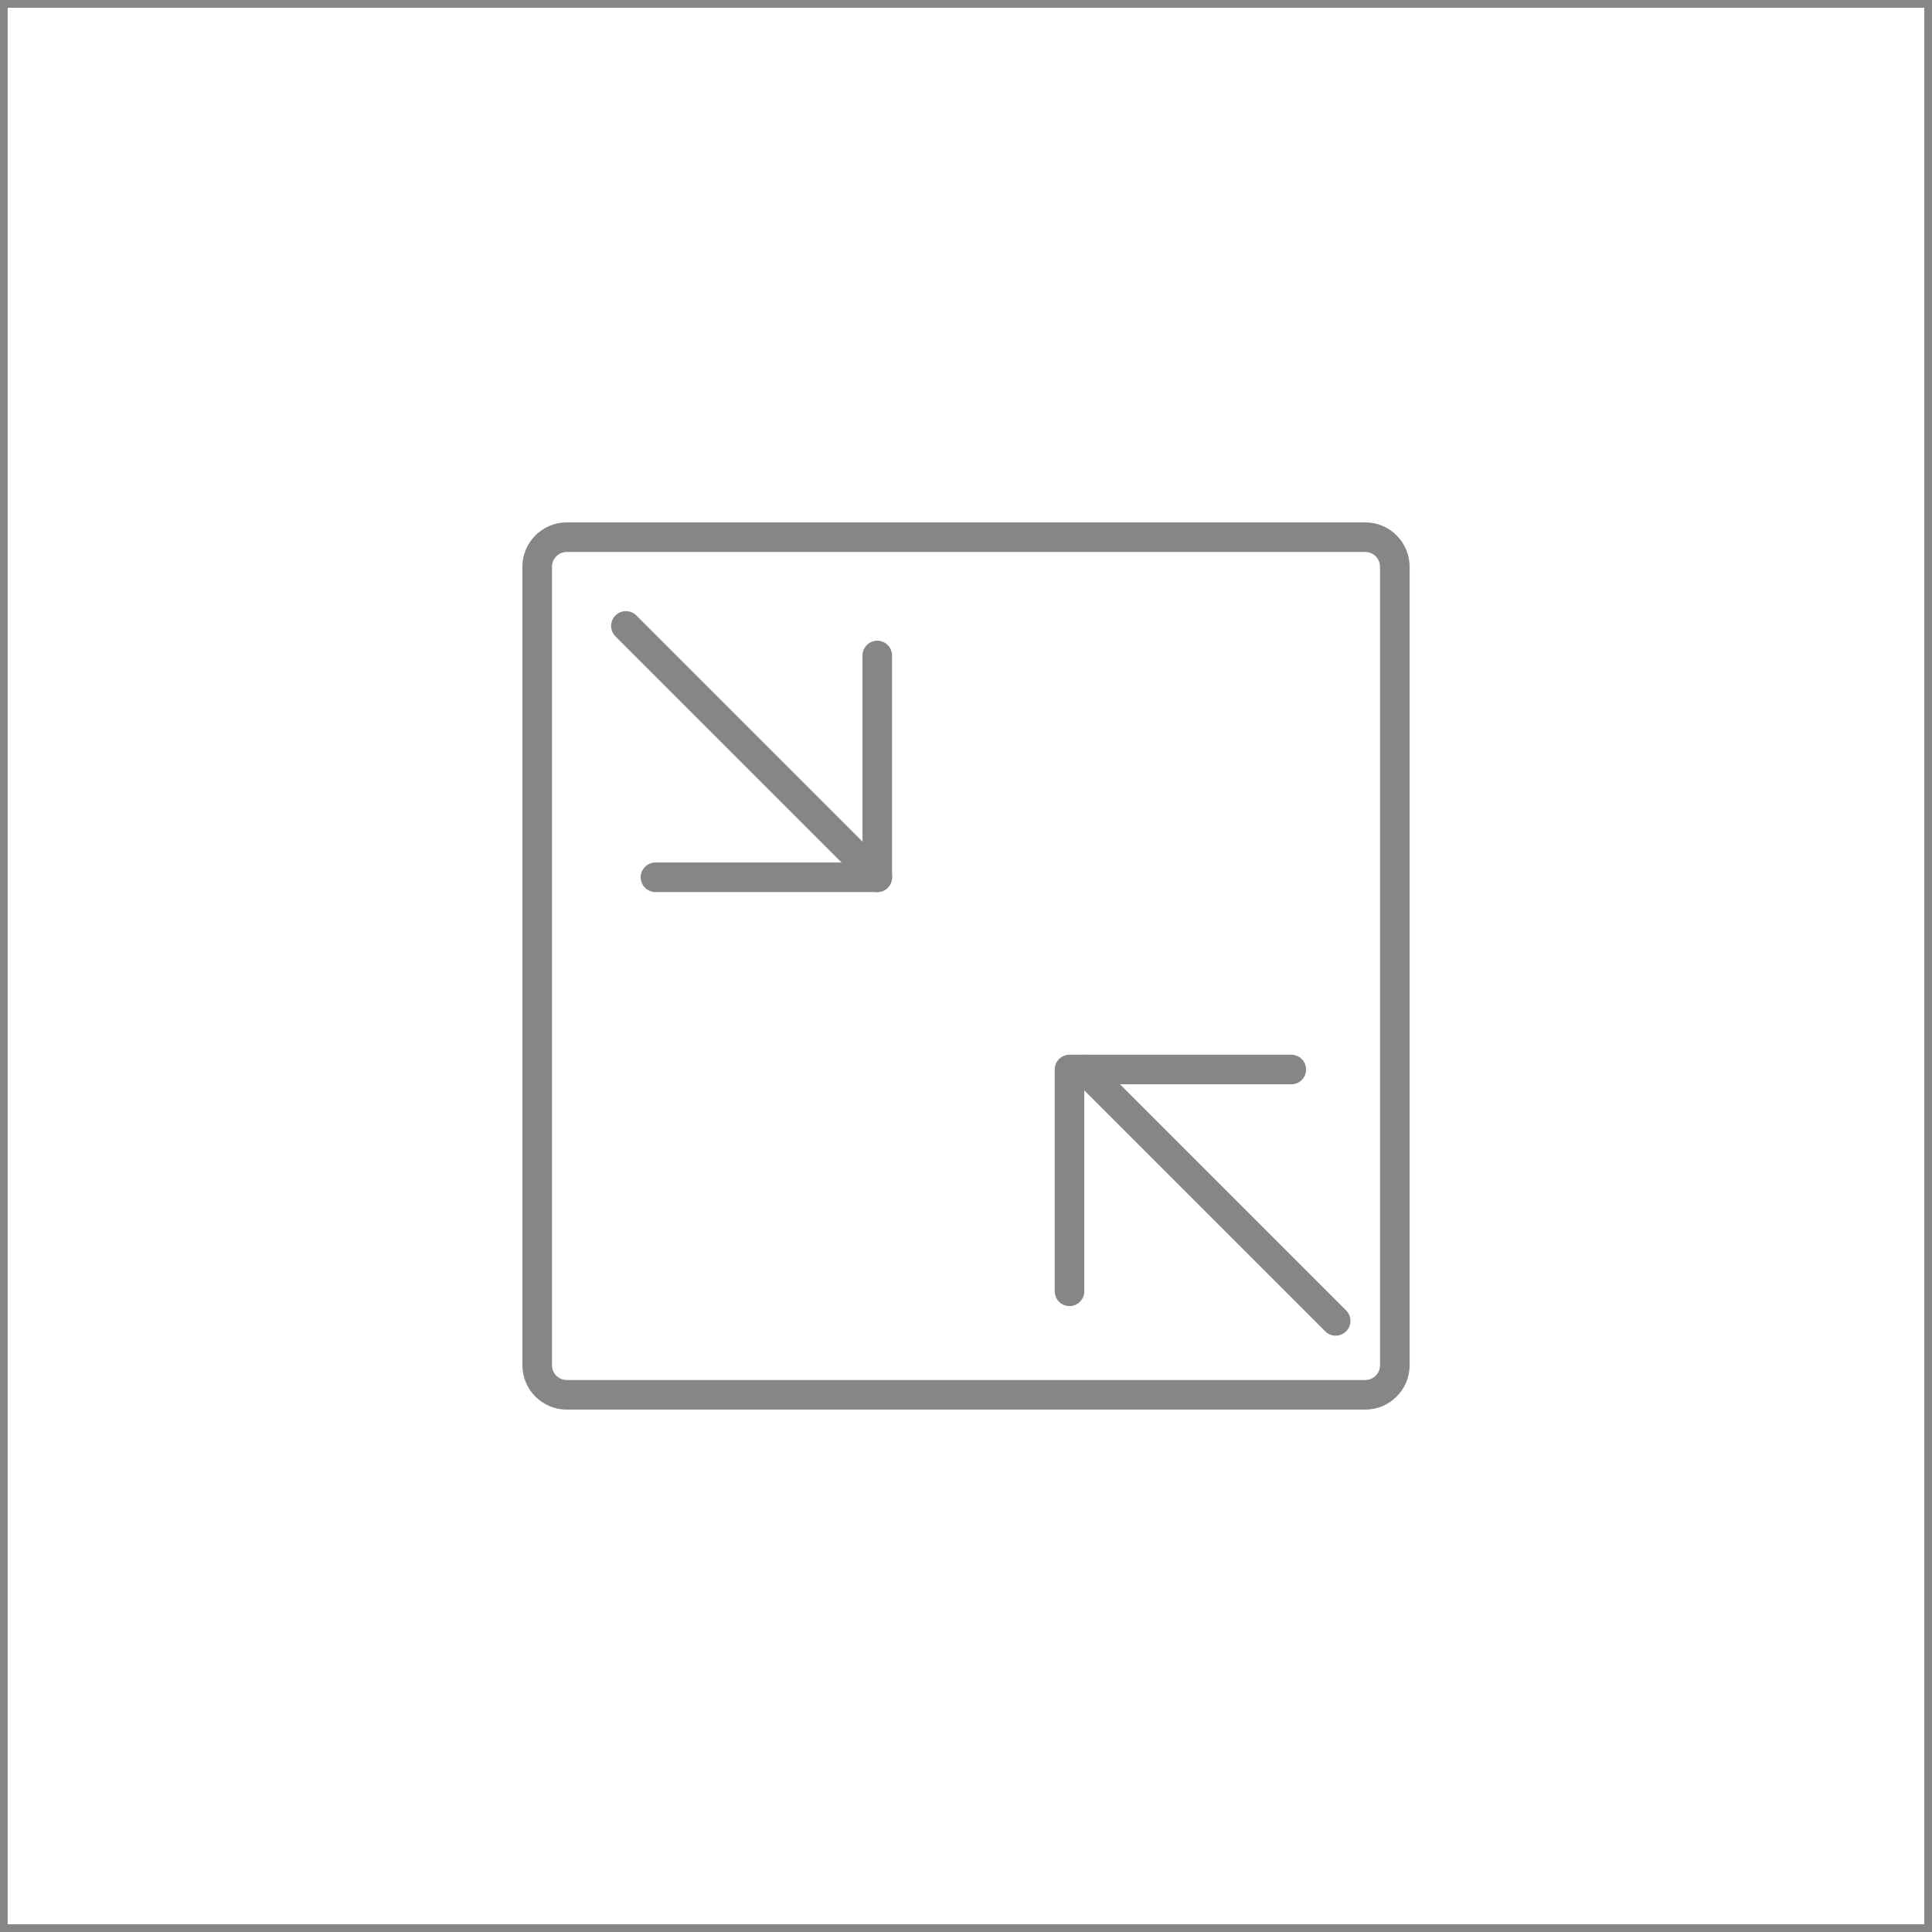 <?xml version="1.0" encoding="UTF-8"?>
<!DOCTYPE svg PUBLIC "-//W3C//DTD SVG 1.1//EN" "http://www.w3.org/Graphics/SVG/1.1/DTD/svg11.dtd">
<!-- Creator: CorelDRAW 2019 (64-Bit) -->
<svg xmlns="http://www.w3.org/2000/svg" xml:space="preserve" width="1.667in" height="1.667in" version="1.1" style="shape-rendering:geometricPrecision; text-rendering:geometricPrecision; image-rendering:optimizeQuality; fill-rule:evenodd; clip-rule:evenodd"
viewBox="0 0 1666.66 1666.66"
 xmlns:xlink="http://www.w3.org/1999/xlink"
 xmlns:xodm="http://www.corel.com/coreldraw/odm/2003">
 <defs>
  <style type="text/css">
   <![CDATA[
    .str0 {stroke:#848688;stroke-width:13.33;stroke-miterlimit:2.613}
    .fil0 {fill:none}
    .fil1 {fill:#848688}
   ]]>
  </style>
 </defs>
 <g id="Layer_x0020_1">
  <rect class="fil0 str0" x="-0.03" y="-0" width="1666.67" height="1666.67"/>
  <g id="_1448045482832">
   <g>
    <g>
     <path class="fil1" d="M1177.78 450.66l-688.9 0c-21.07,0 -38.22,17.15 -38.22,38.22l0 688.89c0,21.07 17.14,38.22 38.22,38.22l688.91 0c21.07,0 38.22,-17.15 38.22,-38.23l0 -688.89c-0,-21.07 -17.14,-38.22 -38.22,-38.22zm12.7 727.11c0,7.01 -5.7,12.71 -12.7,12.71l-688.9 0c-7,0 -12.7,-5.7 -12.7,-12.71l0 -688.89c0,-7.01 5.7,-12.71 12.7,-12.71l688.9 0c7,0 12.7,5.7 12.7,12.71l0 688.89z"/>
    </g>
   </g>
   <g>
    <g>
     <path class="fil1" d="M765.81 747.78l-216.85 -216.85c-4.98,-4.98 -13.06,-4.98 -18.04,0 -4.98,4.98 -4.98,13.06 0,18.04l216.84 216.85c2.49,2.49 5.76,3.74 9.02,3.74 3.26,0 6.53,-1.25 9.02,-3.74 4.98,-4.98 4.98,-13.06 0,-18.04z"/>
    </g>
   </g>
   <g>
    <g>
     <path class="fil1" d="M1161.24 1130.45l-216.84 -216.85c-4.98,-4.98 -13.06,-4.98 -18.04,0 -4.98,4.98 -4.98,13.06 0,18.04l216.84 216.85c2.49,2.49 5.76,3.74 9.02,3.74 3.26,0 6.53,-1.25 9.02,-3.74 4.98,-4.98 4.98,-13.06 0,-18.04z"/>
    </g>
   </g>
   <g>
    <g>
     <path class="fil1" d="M756.8 552.71c-7.05,0 -12.76,5.71 -12.76,12.76l0 178.57 -178.58 0c-7.05,0 -12.76,5.71 -12.76,12.76 0,7.05 5.7,12.76 12.76,12.76l191.33 0c7.05,0 12.76,-5.71 12.76,-12.76l0 -191.33c0,-7.05 -5.7,-12.76 -12.76,-12.76z"/>
    </g>
   </g>
   <g>
    <g>
     <path class="fil1" d="M1113.95 909.87l-191.33 0c-7.05,0 -12.76,5.71 -12.76,12.76l0 191.33c0,7.05 5.7,12.76 12.76,12.76 7.05,0 12.76,-5.71 12.76,-12.76l0 -178.57 178.58 0c7.05,0 12.76,-5.71 12.76,-12.76 0,-7.05 -5.7,-12.76 -12.76,-12.76z"/>
    </g>
   </g>
   <g>
   </g>
   <g>
   </g>
   <g>
   </g>
   <g>
   </g>
   <g>
   </g>
   <g>
   </g>
   <g>
   </g>
   <g>
   </g>
   <g>
   </g>
   <g>
   </g>
   <g>
   </g>
   <g>
   </g>
   <g>
   </g>
   <g>
   </g>
   <g>
   </g>
  </g>
 </g>
</svg>
